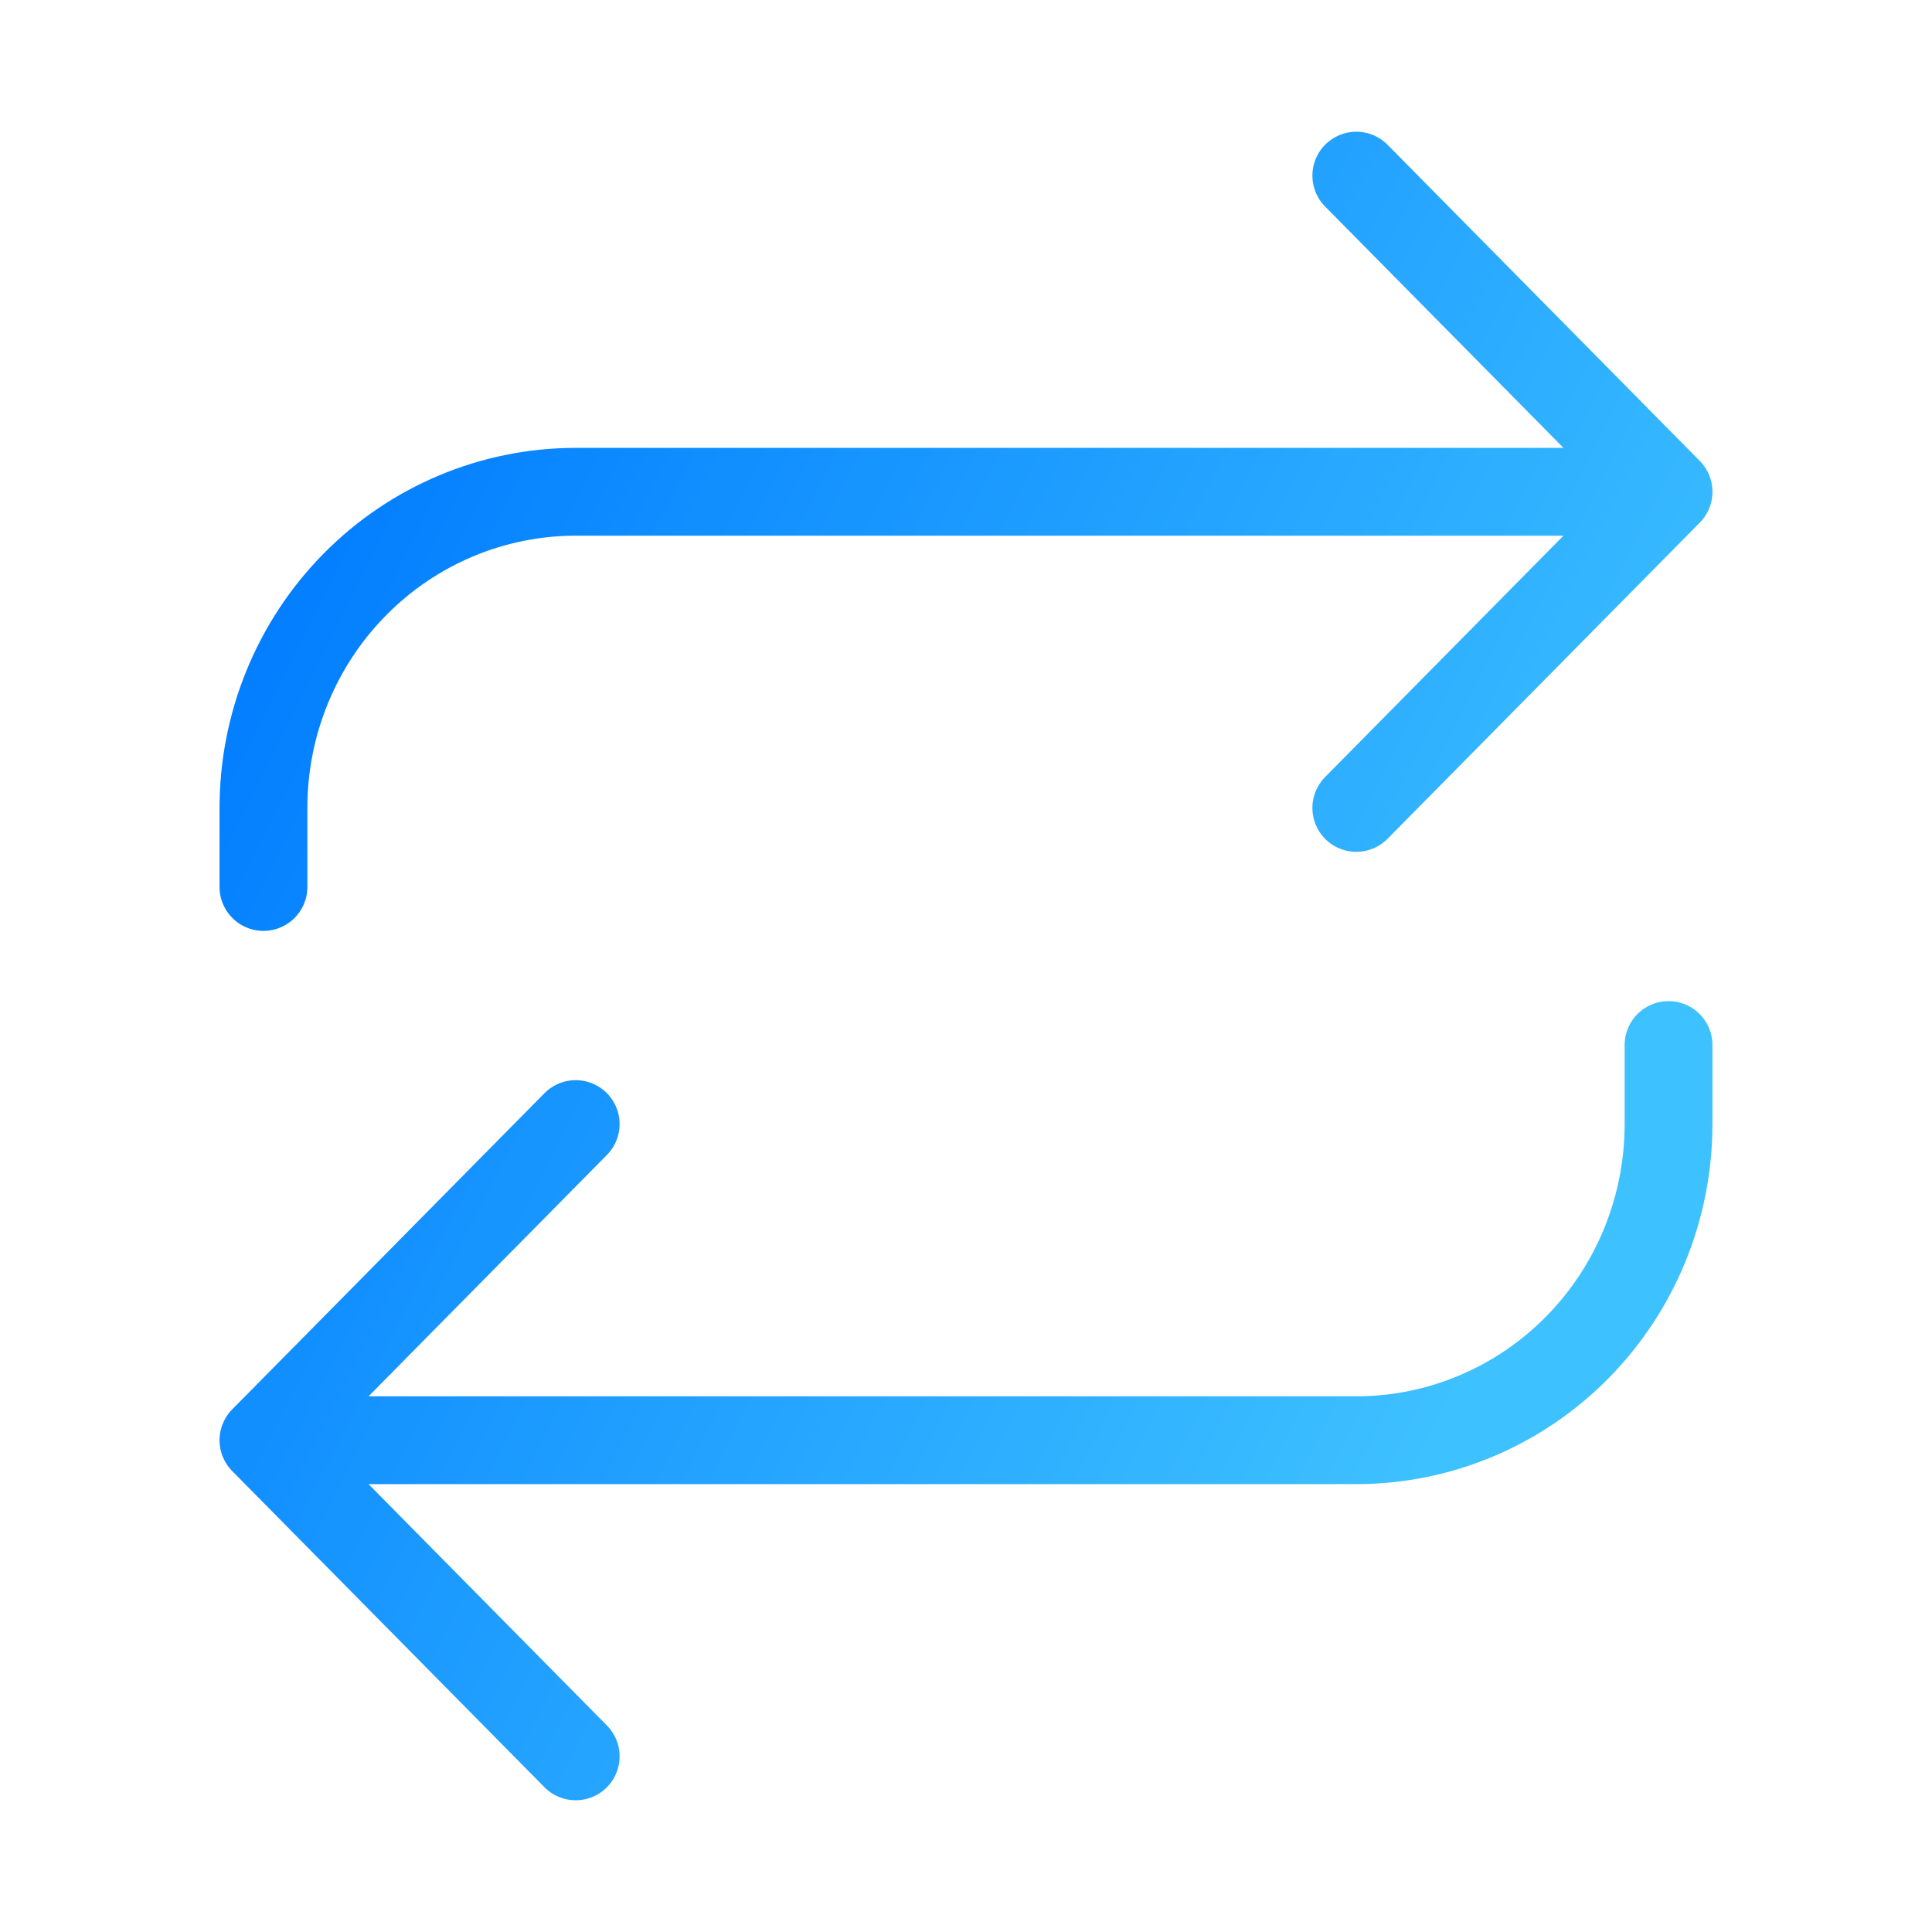 <svg width="44" height="44" viewBox="0 0 44 44" fill="none" xmlns="http://www.w3.org/2000/svg">
<path d="M30.889 4L38 11.2M38 11.2L30.889 18.4M38 11.2H13.111C11.225 11.2 9.416 11.959 8.083 13.309C6.749 14.659 6 16.49 6 18.4V20.2M13.111 40L6 32.8M6 32.8L13.111 25.6M6 32.8H30.889C32.775 32.8 34.584 32.041 35.917 30.691C37.251 29.341 38 27.51 38 25.6V23.8" stroke="url(#paint0_linear_2006_177)" stroke-width="2" stroke-linecap="round" stroke-linejoin="round"/>
<defs>
<linearGradient id="paint0_linear_2006_177" x1="6" y1="12.151" x2="35.645" y2="27.031" gradientUnits="userSpaceOnUse">
<stop stop-color="#017CFF"/>
<stop offset="1" stop-color="#3EC1FF"/>
</linearGradient>
</defs>
</svg>
